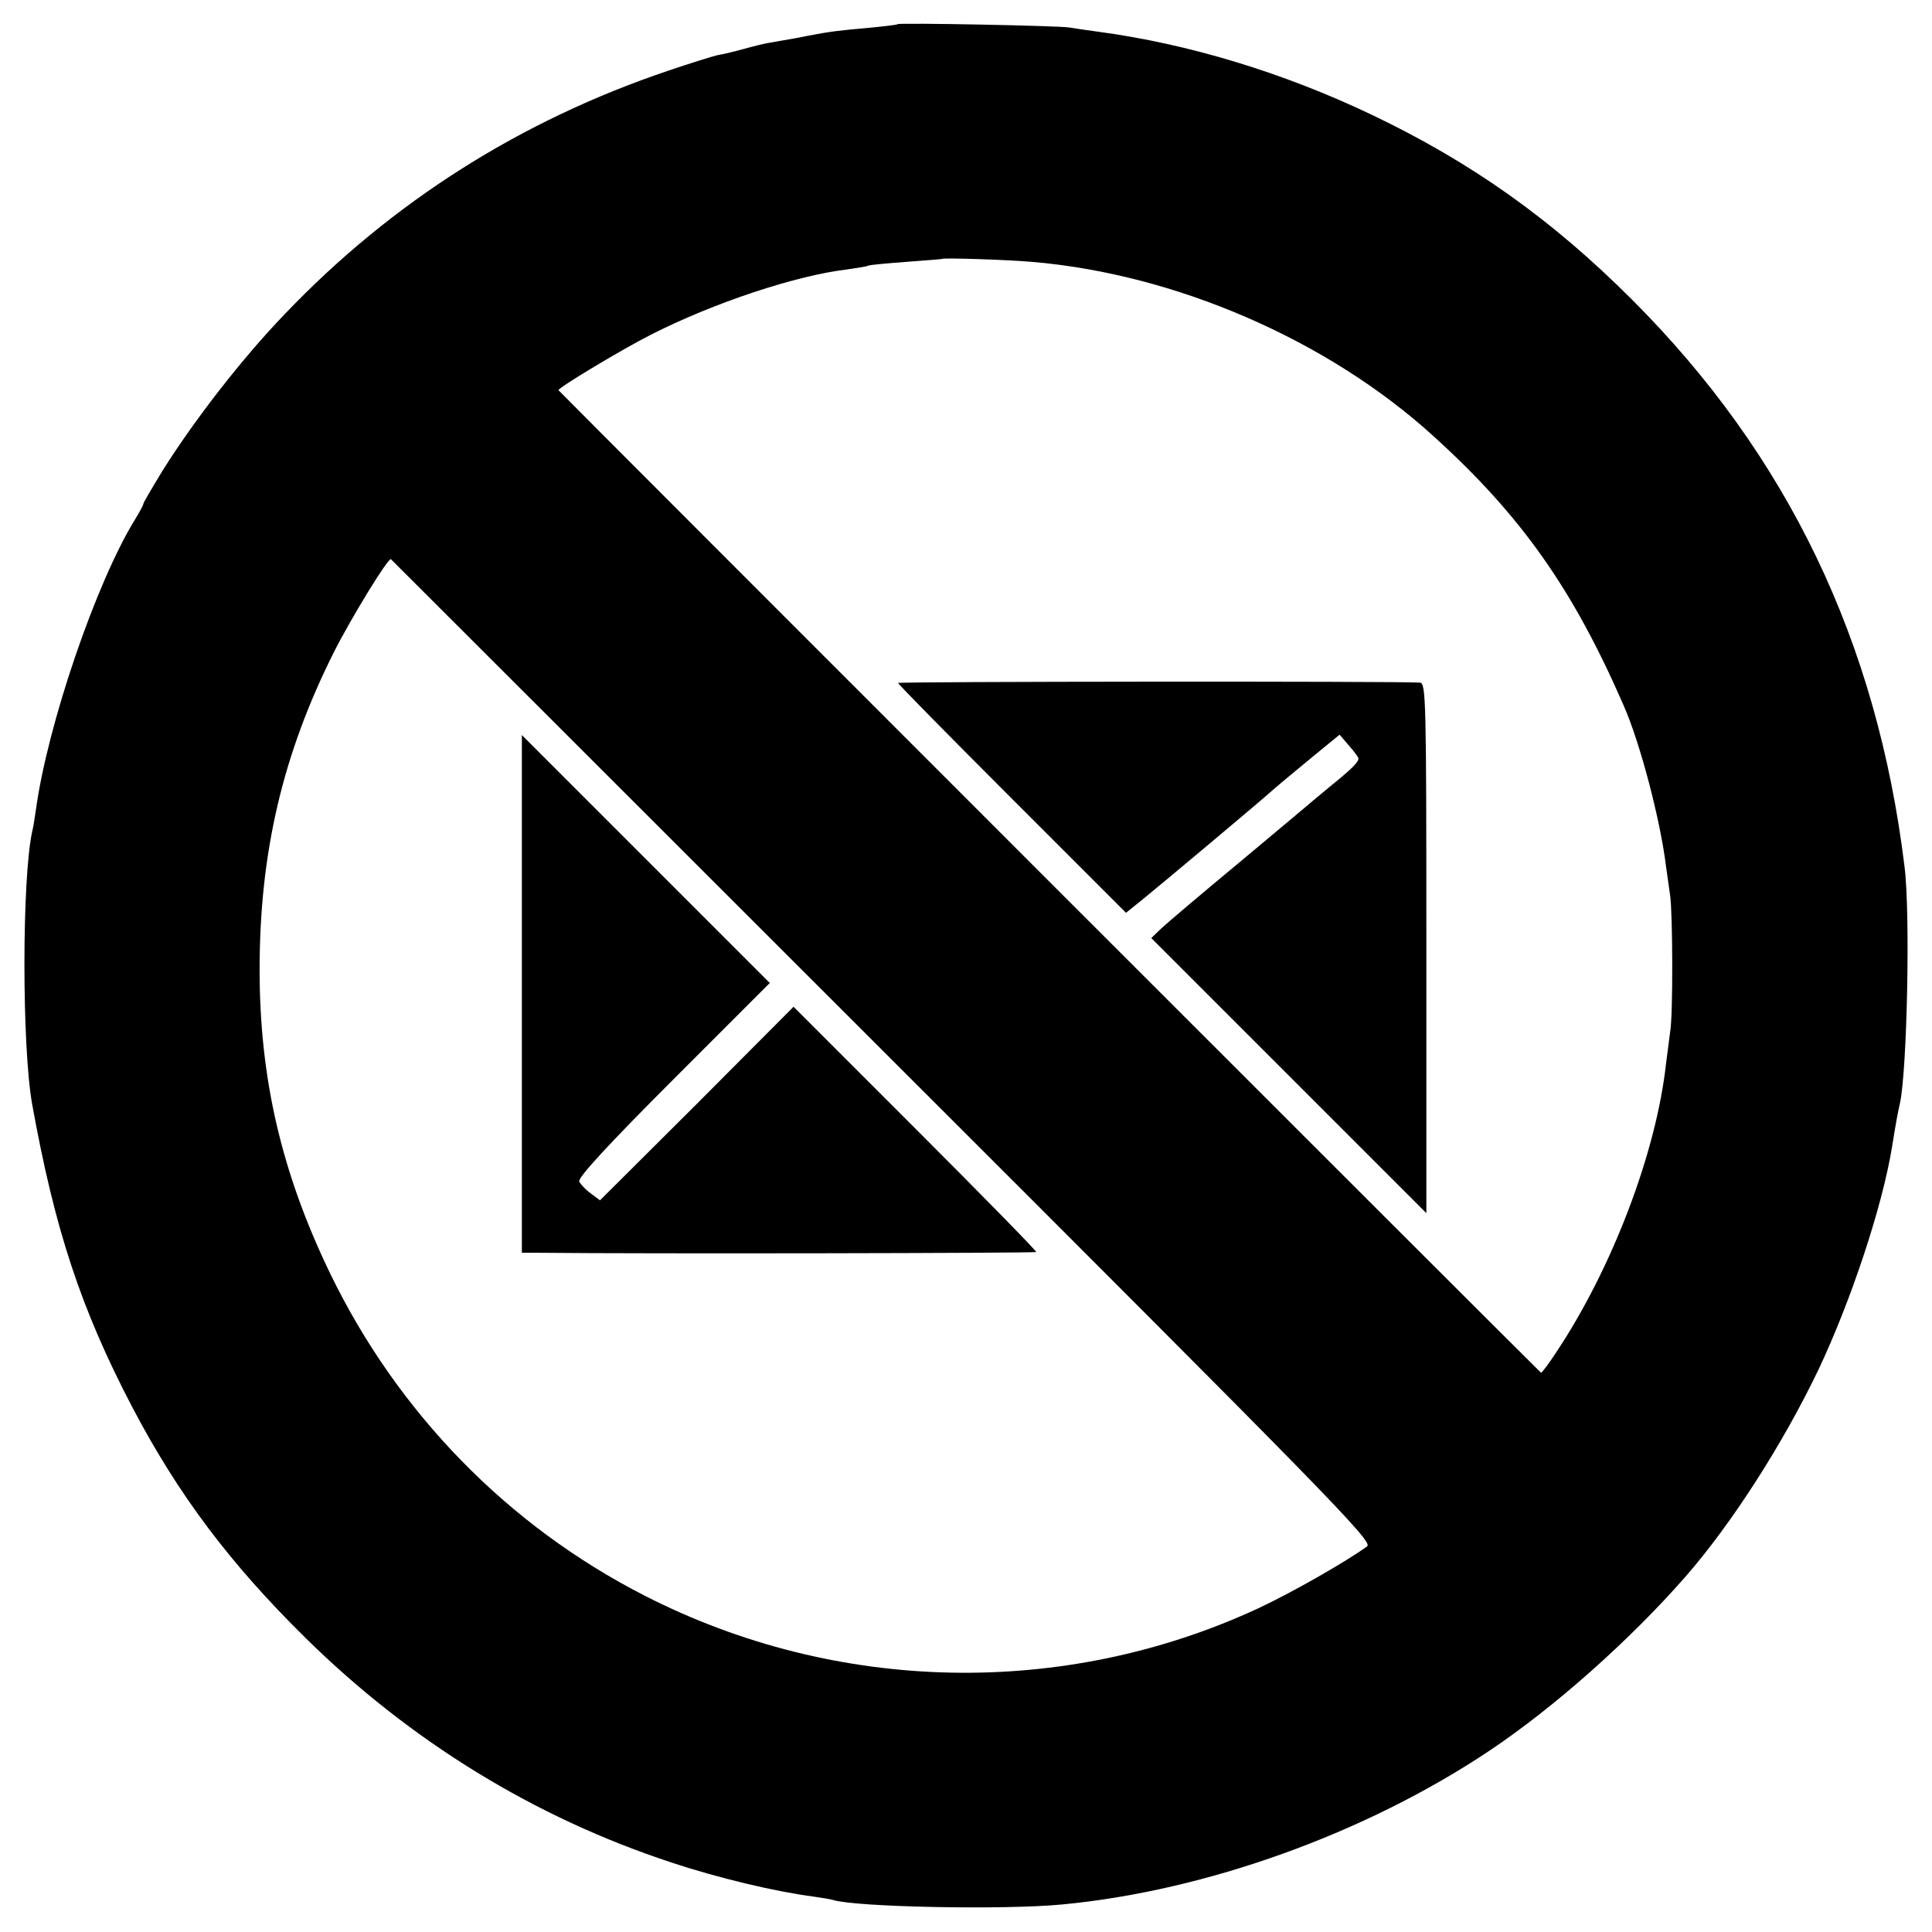 <?xml version="1.0" standalone="no"?>
<!DOCTYPE svg PUBLIC "-//W3C//DTD SVG 20010904//EN"
 "http://www.w3.org/TR/2001/REC-SVG-20010904/DTD/svg10.dtd">
<svg version="1.0" xmlns="http://www.w3.org/2000/svg"
 width="512pt" height="512pt" viewBox="0 0 512 512"
 preserveAspectRatio="xMidYMid meet">
<g transform="translate(0,512) scale(0.1,-0.1)"
fill="#000000" stroke="none">
<path d="M2379 5056 c-2 -2 -38 -6 -79 -10 -71 -6 -104 -10 -160 -21 -23 -5
-42 -8 -105 -19 -11 -2 -40 -9 -65 -16 -25 -7 -55 -14 -68 -16 -13 -3 -71 -21
-130 -41 -392 -132 -733 -348 -1016 -644 -113 -117 -241 -282 -325 -416 -28
-46 -51 -85 -51 -88 0 -3 -10 -22 -23 -43 -102 -166 -231 -542 -262 -769 -3
-21 -7 -47 -10 -58 -27 -127 -27 -567 0 -720 60 -333 129 -543 266 -805 122
-232 258 -413 459 -611 277 -273 607 -476 970 -595 123 -41 275 -77 375 -90
22 -3 45 -7 52 -9 59 -19 454 -27 608 -12 381 36 803 188 1130 406 174 116
375 295 522 463 123 141 258 352 352 548 86 182 169 431 195 590 10 63 16 95
21 116 19 86 28 506 12 629 -73 596 -310 1089 -722 1501 -212 212 -424 363
-690 490 -235 112 -486 188 -725 220 -30 4 -64 9 -75 11 -27 5 -452 13 -456 9z
m356 -630 c380 -32 784 -207 1064 -462 233 -211 370 -406 504 -714 44 -100 97
-303 112 -425 3 -22 8 -57 11 -78 7 -47 8 -320 0 -362 -2 -16 -7 -55 -11 -85
-26 -235 -143 -542 -291 -764 -20 -31 -39 -55 -40 -54 -10 8 -2604 2602 -2604
2604 0 7 168 108 245 147 167 85 385 157 520 173 28 4 53 8 56 10 3 2 48 6
100 10 52 4 95 7 96 8 4 3 169 -2 238 -8z m-395 -2091 c1186 -1185 1300 -1301
1283 -1313 -53 -39 -200 -123 -288 -164 -515 -239 -1117 -227 -1626 33 -364
186 -655 485 -834 854 -129 267 -187 517 -187 805 0 310 61 571 197 842 46 91
144 251 151 246 2 -2 589 -588 1304 -1303z"/>
<path d="M2380 3310 c0 -3 136 -141 302 -307 l302 -302 46 37 c60 49 307 256
345 290 17 15 63 53 103 86 l72 59 25 -29 c14 -16 25 -31 25 -34 0 -10 -17
-27 -70 -70 -30 -25 -57 -47 -60 -50 -3 -3 -86 -72 -185 -155 -99 -82 -192
-161 -207 -175 l-27 -26 364 -364 365 -365 0 703 c0 661 -1 702 -17 703 -62 4
-1383 3 -1383 -1z"/>
<path d="M1383 2486 l0 -686 46 0 c282 -3 1314 -1 1317 2 2 2 -142 149 -320
327 l-323 323 -256 -257 -257 -256 -24 18 c-14 10 -28 25 -31 32 -4 10 79 100
250 271 l255 255 -329 329 -328 328 0 -686z"/>
</g>
</svg>
